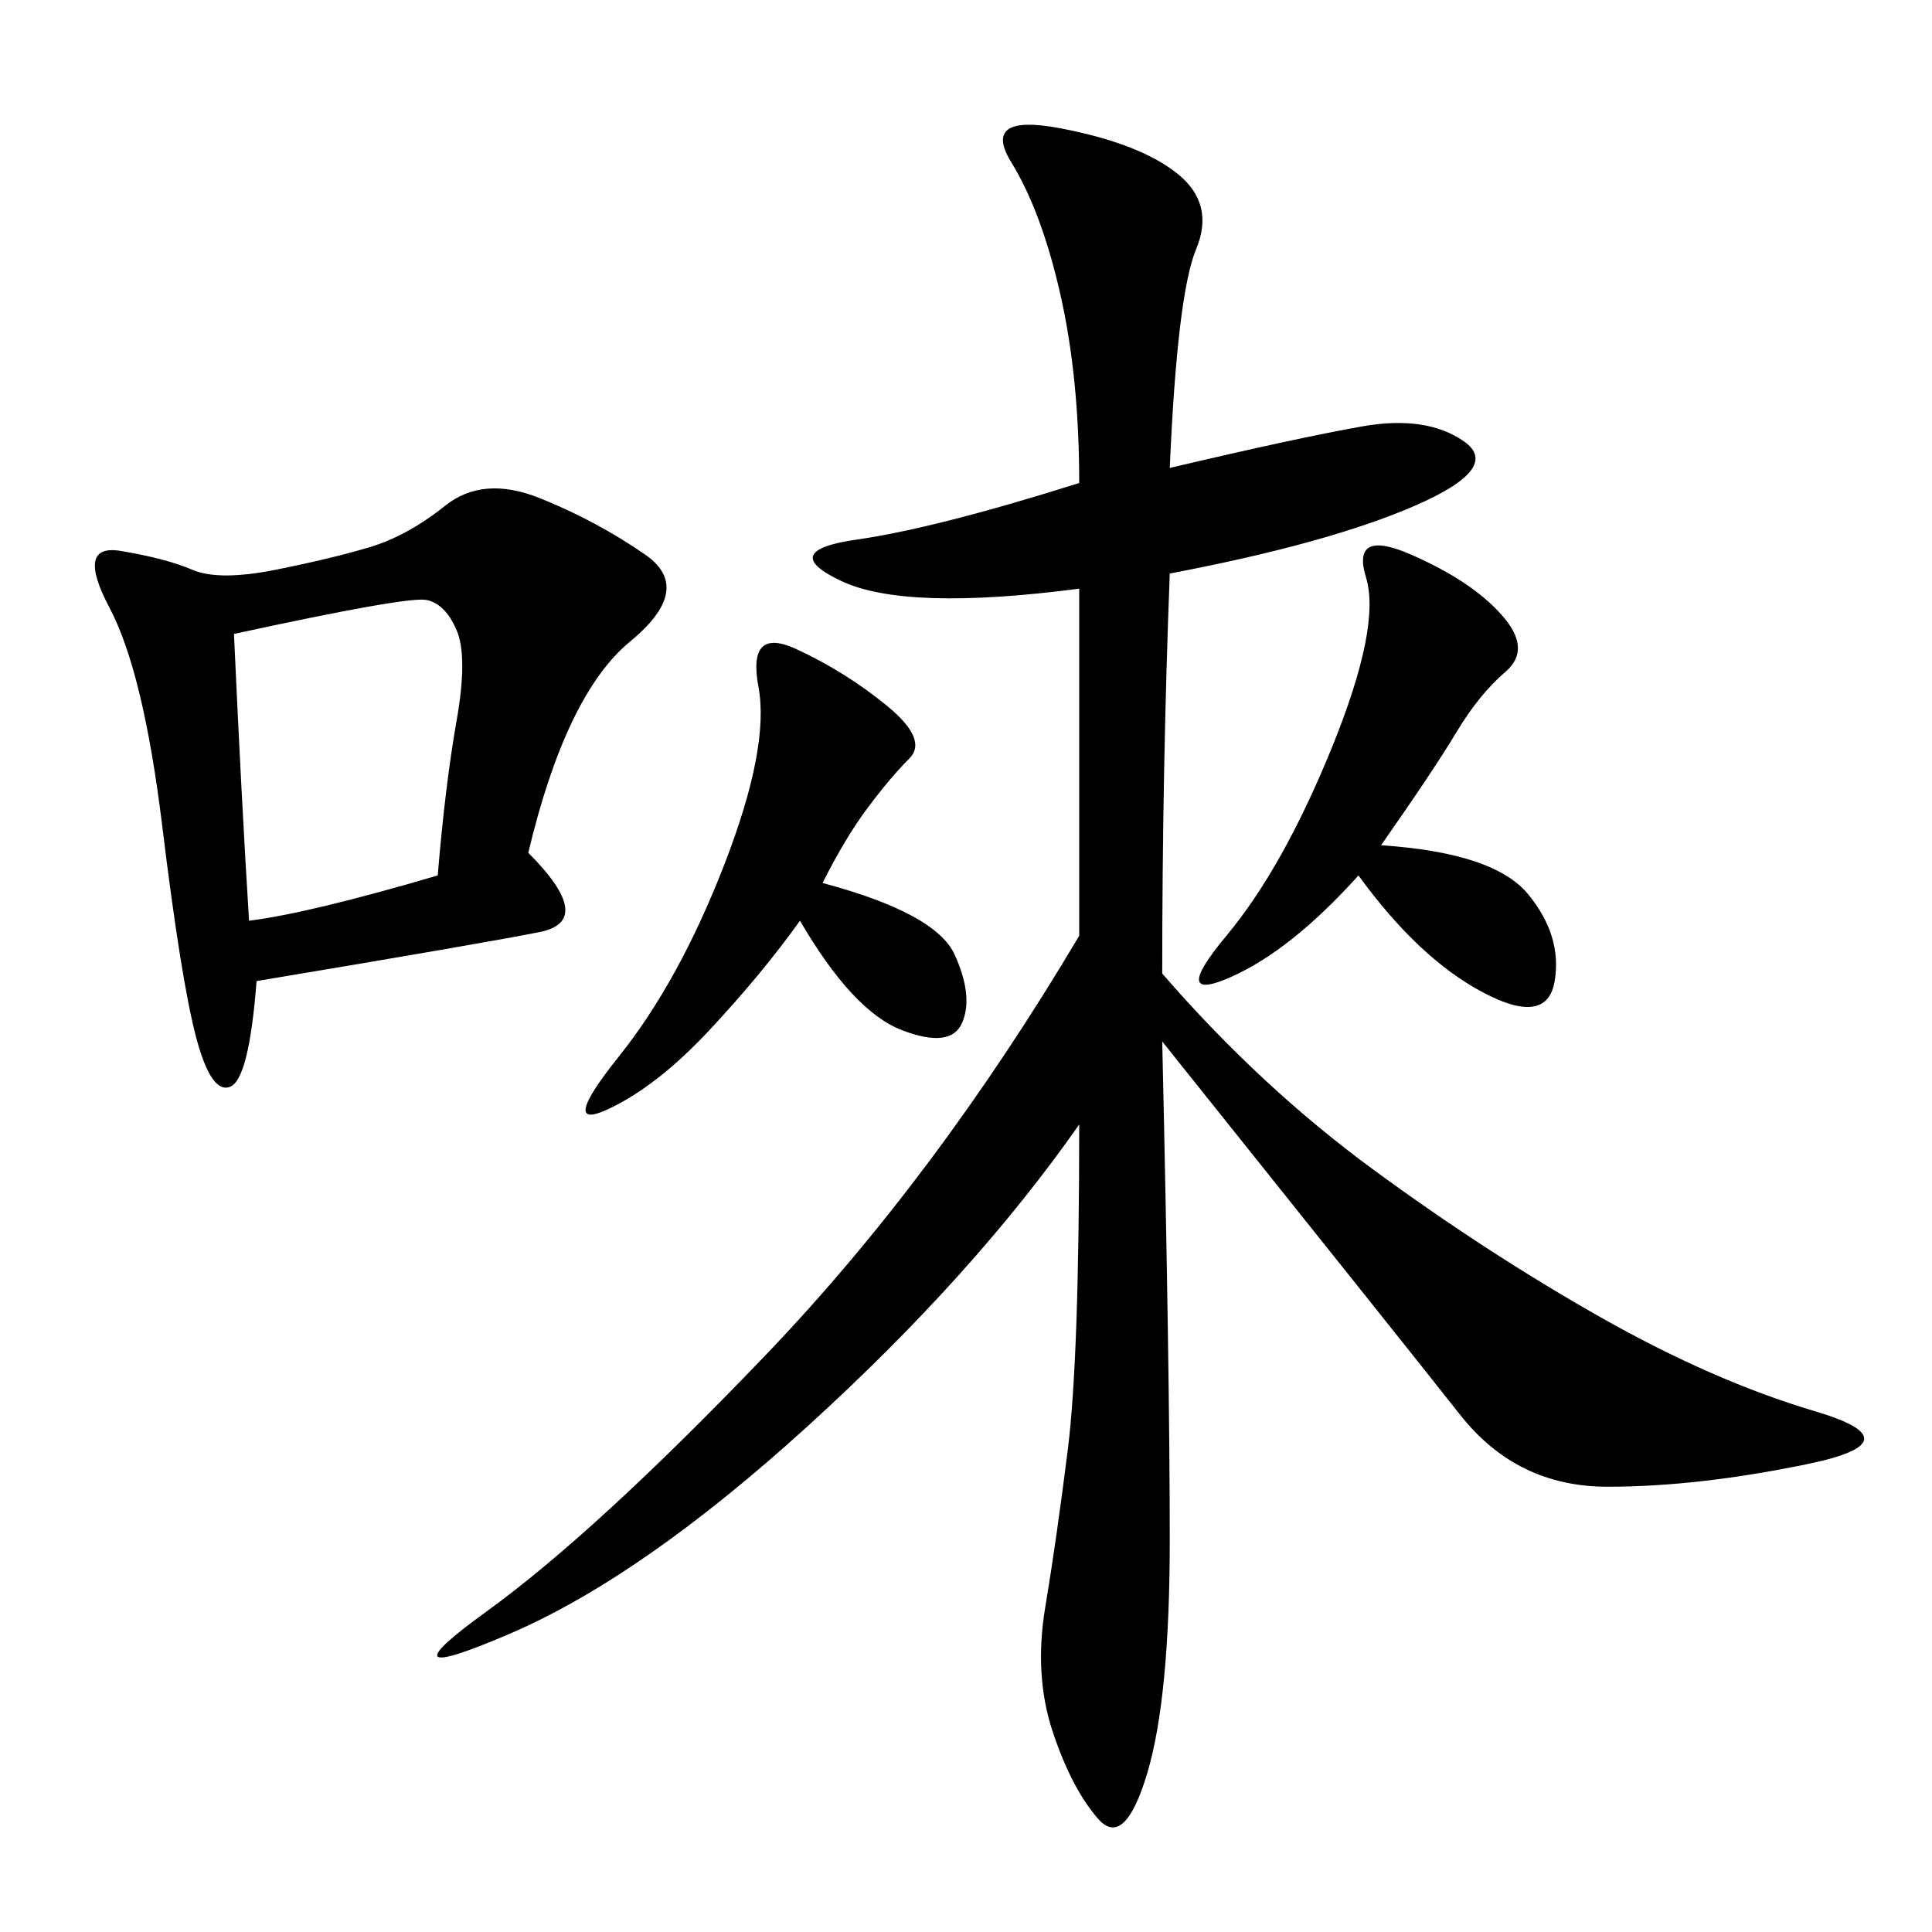 <svg xmlns="http://www.w3.org/2000/svg" xmlns:xlink="http://www.w3.org/1999/xlink" width="300" height="300"><path d="M181.64 72.66Q201.56 67.97 211.52 66.21Q221.48 64.45 227.34 68.55Q233.20 72.66 219.73 78.52Q206.25 84.38 181.64 89.06L181.64 89.06Q180.47 119.53 180.47 151.17L180.47 151.17Q195.70 168.75 213.28 181.64Q230.86 194.53 248.44 204.49Q266.02 214.45 281.84 219.14Q297.66 223.83 280.66 227.34Q263.67 230.86 249.61 230.86L249.61 230.86Q235.55 230.86 226.76 219.73Q217.97 208.59 180.47 161.72L180.47 161.72Q181.64 213.28 181.64 239.06L181.64 239.06Q181.64 263.67 178.13 275.39Q174.61 287.11 170.51 282.42Q166.41 277.73 163.48 268.95Q160.55 260.16 162.30 249.61Q164.06 239.06 165.82 225Q167.58 210.94 167.58 174.61L167.58 174.61Q151.17 198.05 125.39 221.48Q99.61 244.92 79.10 253.71Q58.59 262.50 75.59 250.20Q92.58 237.89 118.95 210.35Q145.31 182.81 167.58 145.31L167.58 145.31L167.58 91.41Q140.63 94.92 130.66 90.23Q120.70 85.55 133.01 83.79Q145.31 82.03 167.58 75L167.58 75Q167.58 58.59 164.65 45.70Q161.72 32.81 157.03 25.20Q152.34 17.58 164.65 19.92Q176.95 22.27 182.81 26.95Q188.67 31.64 185.74 38.67Q182.81 45.70 181.64 72.66L181.64 72.66ZM82.03 132.42Q92.58 142.97 83.79 144.73Q75 146.48 39.84 152.34L39.84 152.34Q38.67 167.58 35.74 168.75Q32.81 169.92 30.47 161.13Q28.13 152.34 25.20 128.32Q22.27 104.30 16.99 94.34Q11.72 84.38 18.75 85.55Q25.78 86.72 29.88 88.48Q33.98 90.23 42.77 88.48Q51.56 86.72 57.42 84.96Q63.28 83.20 69.14 78.52Q75 73.83 83.79 77.34Q92.58 80.86 100.20 86.13Q107.81 91.41 97.85 99.61Q87.89 107.81 82.03 132.42L82.03 132.42ZM214.45 131.25Q232.03 132.42 237.30 138.87Q242.58 145.31 241.41 152.34Q240.23 159.38 230.27 154.10Q220.31 148.83 210.94 135.94L210.94 135.94Q200.39 147.66 191.02 151.76Q181.64 155.86 190.43 145.31Q199.22 134.77 206.84 116.02Q214.45 97.27 212.11 89.65Q209.77 82.03 219.14 86.13Q228.52 90.23 233.20 95.51Q237.89 100.78 233.79 104.30Q229.69 107.81 226.17 113.67Q222.66 119.53 214.45 131.25L214.45 131.25ZM36.33 98.44Q37.50 124.22 38.67 142.97L38.67 142.97Q48.05 141.80 67.97 135.94L67.97 135.94Q69.14 121.88 70.90 111.91Q72.66 101.95 70.90 97.85Q69.14 93.75 66.21 93.16Q63.28 92.58 36.33 98.44L36.33 98.44ZM127.73 137.11Q145.31 141.80 148.24 148.24Q151.17 154.69 149.41 158.79Q147.66 162.89 140.04 159.96Q132.42 157.03 124.22 142.97L124.22 142.97Q118.36 151.17 110.16 159.96Q101.95 168.75 94.34 172.27Q86.72 175.78 96.09 164.06Q105.47 152.34 112.50 134.18Q119.53 116.02 117.77 106.64Q116.02 97.27 123.63 100.78Q131.25 104.30 137.70 109.57Q144.14 114.84 141.21 117.77Q138.28 120.70 134.77 125.39Q131.25 130.08 127.73 137.11L127.73 137.11Z"/></svg>